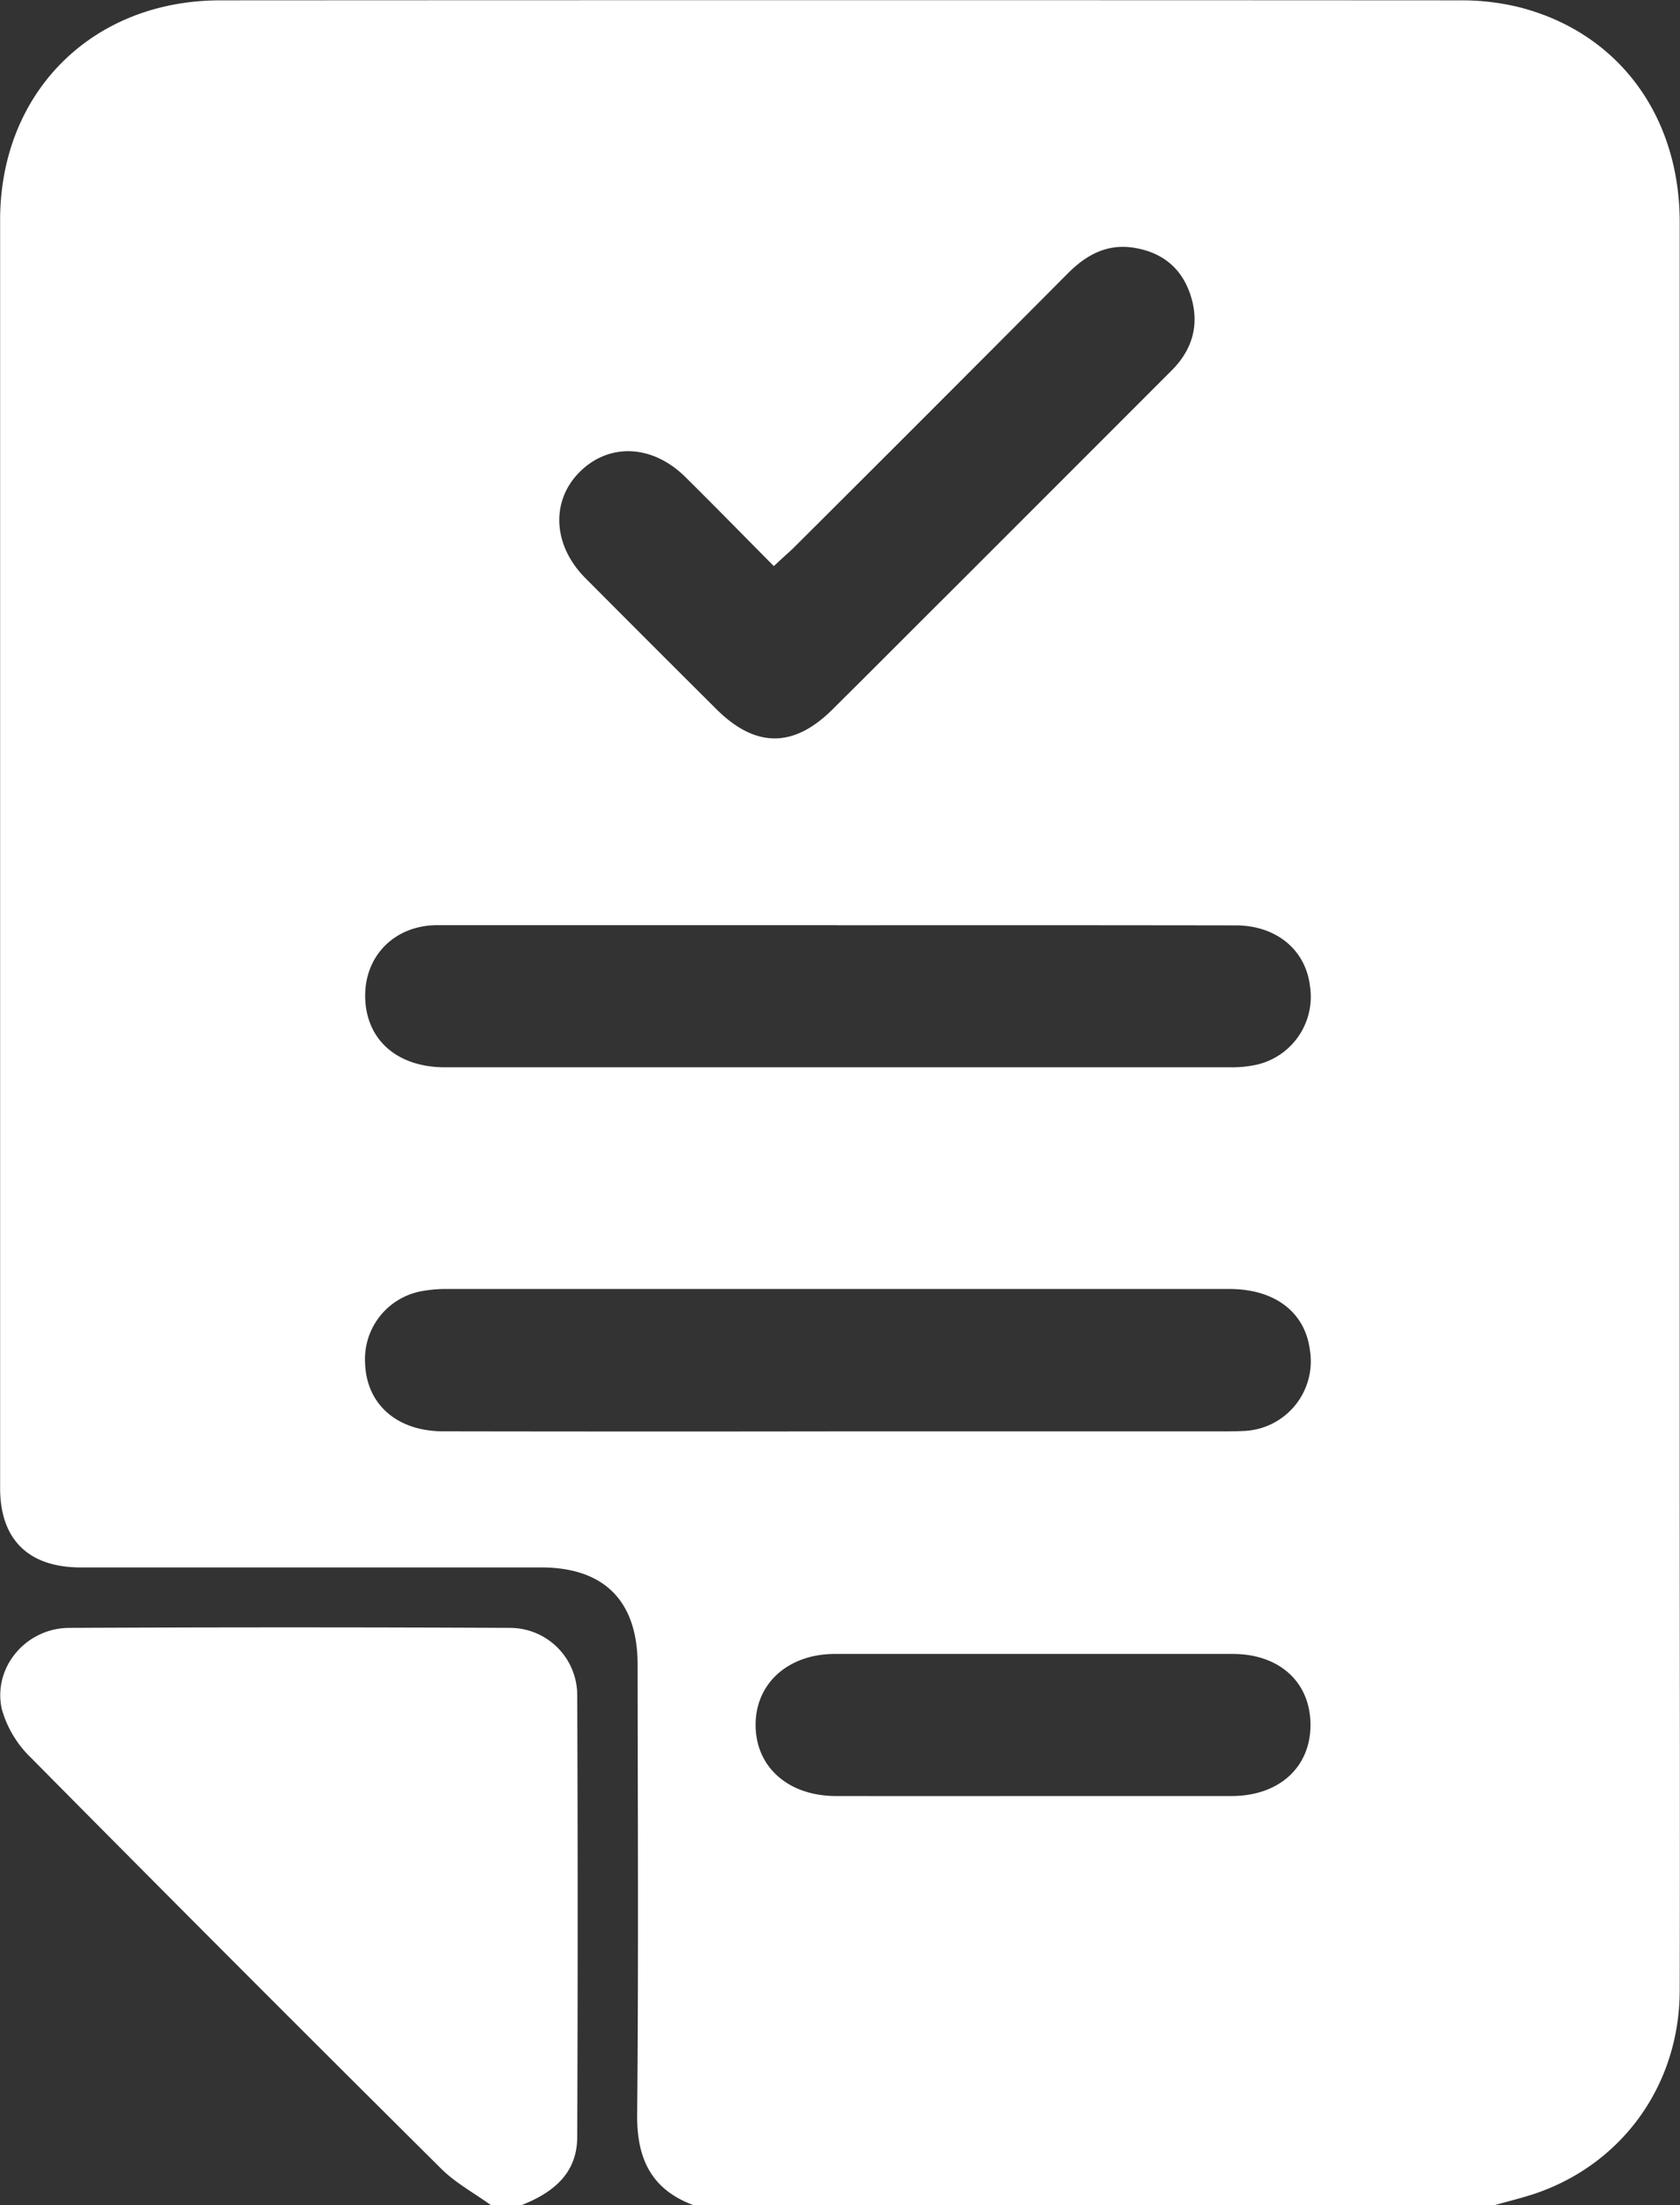 <svg id="Calque_1" data-name="Calque 1" xmlns="http://www.w3.org/2000/svg" viewBox="0 0 292.15 383.33"><rect x="0" y="0" width="292.15" height="383.33" fill="#333333" stroke="none"/><defs><style>.cls-1{fill:#fff;}</style></defs><path class="cls-1" d="M363.5,442H224.22c-7.33-2.72-9.87-8.07-9.8-15.74.25-26.07.1-52.14.08-78.22,0-11.05-5.8-16.89-16.76-16.9l-80.1,0c-9.06,0-14-4.86-14-13.78q0-110.22,0-220.43c0-22.21,16-38.19,38.28-38.2q107.79-.06,215.6,0a41.86,41.86,0,0,1,10.35,1.21c17.16,4.4,27.85,18.82,27.85,37.39q0,109.85,0,219.69c0,29.19.07,58.38,0,87.57,0,16.58-10.08,30.42-25.45,35.5C368,440.82,365.75,441.37,363.5,442ZM249.13,307.49h66.61c1.37,0,2.75,0,4.11-.07a12.12,12.12,0,0,0,11.56-14.05c-.83-6.58-6.08-10.63-14-10.63q-68.1,0-136.21,0a22.37,22.37,0,0,0-4.09.35,12,12,0,0,0-10,12.54c.23,7.12,5.49,11.83,13.56,11.85Q214.89,307.54,249.13,307.49Zm.15-88H225c-15.09,0-30.18,0-45.28,0-7.57,0-12.84,5.48-12.59,12.75S172.76,244.2,181,244.2q68.29,0,136.6,0a20,20,0,0,0,3.71-.29A12.12,12.12,0,0,0,331.41,230c-.78-6.26-5.88-10.46-12.9-10.47Q283.89,219.48,249.28,219.51Zm-11.1-62.42c-5.21-5.25-10.24-10.4-15.36-15.46-5.68-5.64-13.17-6-18.29-1s-4.88,12.75.88,18.55q11.35,11.4,22.74,22.74c6.8,6.78,13.41,6.85,20.19.14,7.35-7.28,14.64-14.62,22-21.94l37-37c3.69-3.68,4.91-8.08,3.35-13s-5.06-7.62-10-8.38c-4.58-.69-8.17,1.26-11.35,4.45q-23.88,24-47.85,47.87C240.46,155,239.46,155.88,238.18,157.09ZM283,370.88q17.38,0,34.77,0c8.27,0,13.79-5,13.74-12.45S326,346.18,318,346.18q-34.59,0-69.18,0c-8.18,0-13.87,5.17-13.8,12.45s5.72,12.24,14,12.25Q266,370.9,283,370.88Z" transform="translate(-103.62 -58.67)"/><path class="cls-1" d="M189,442c-2.89-2.09-6.13-3.83-8.63-6.31Q144.52,400.1,109,364.22a18.79,18.79,0,0,1-5.06-8.42c-1.63-7.24,4.17-14.11,11.69-14.15q38.37-.18,76.73,0A11.7,11.7,0,0,1,204,353.41q.15,38.35,0,76.71c0,6.4-4.25,9.74-9.71,11.88Z" transform="translate(-103.62 -58.67)"/></svg>